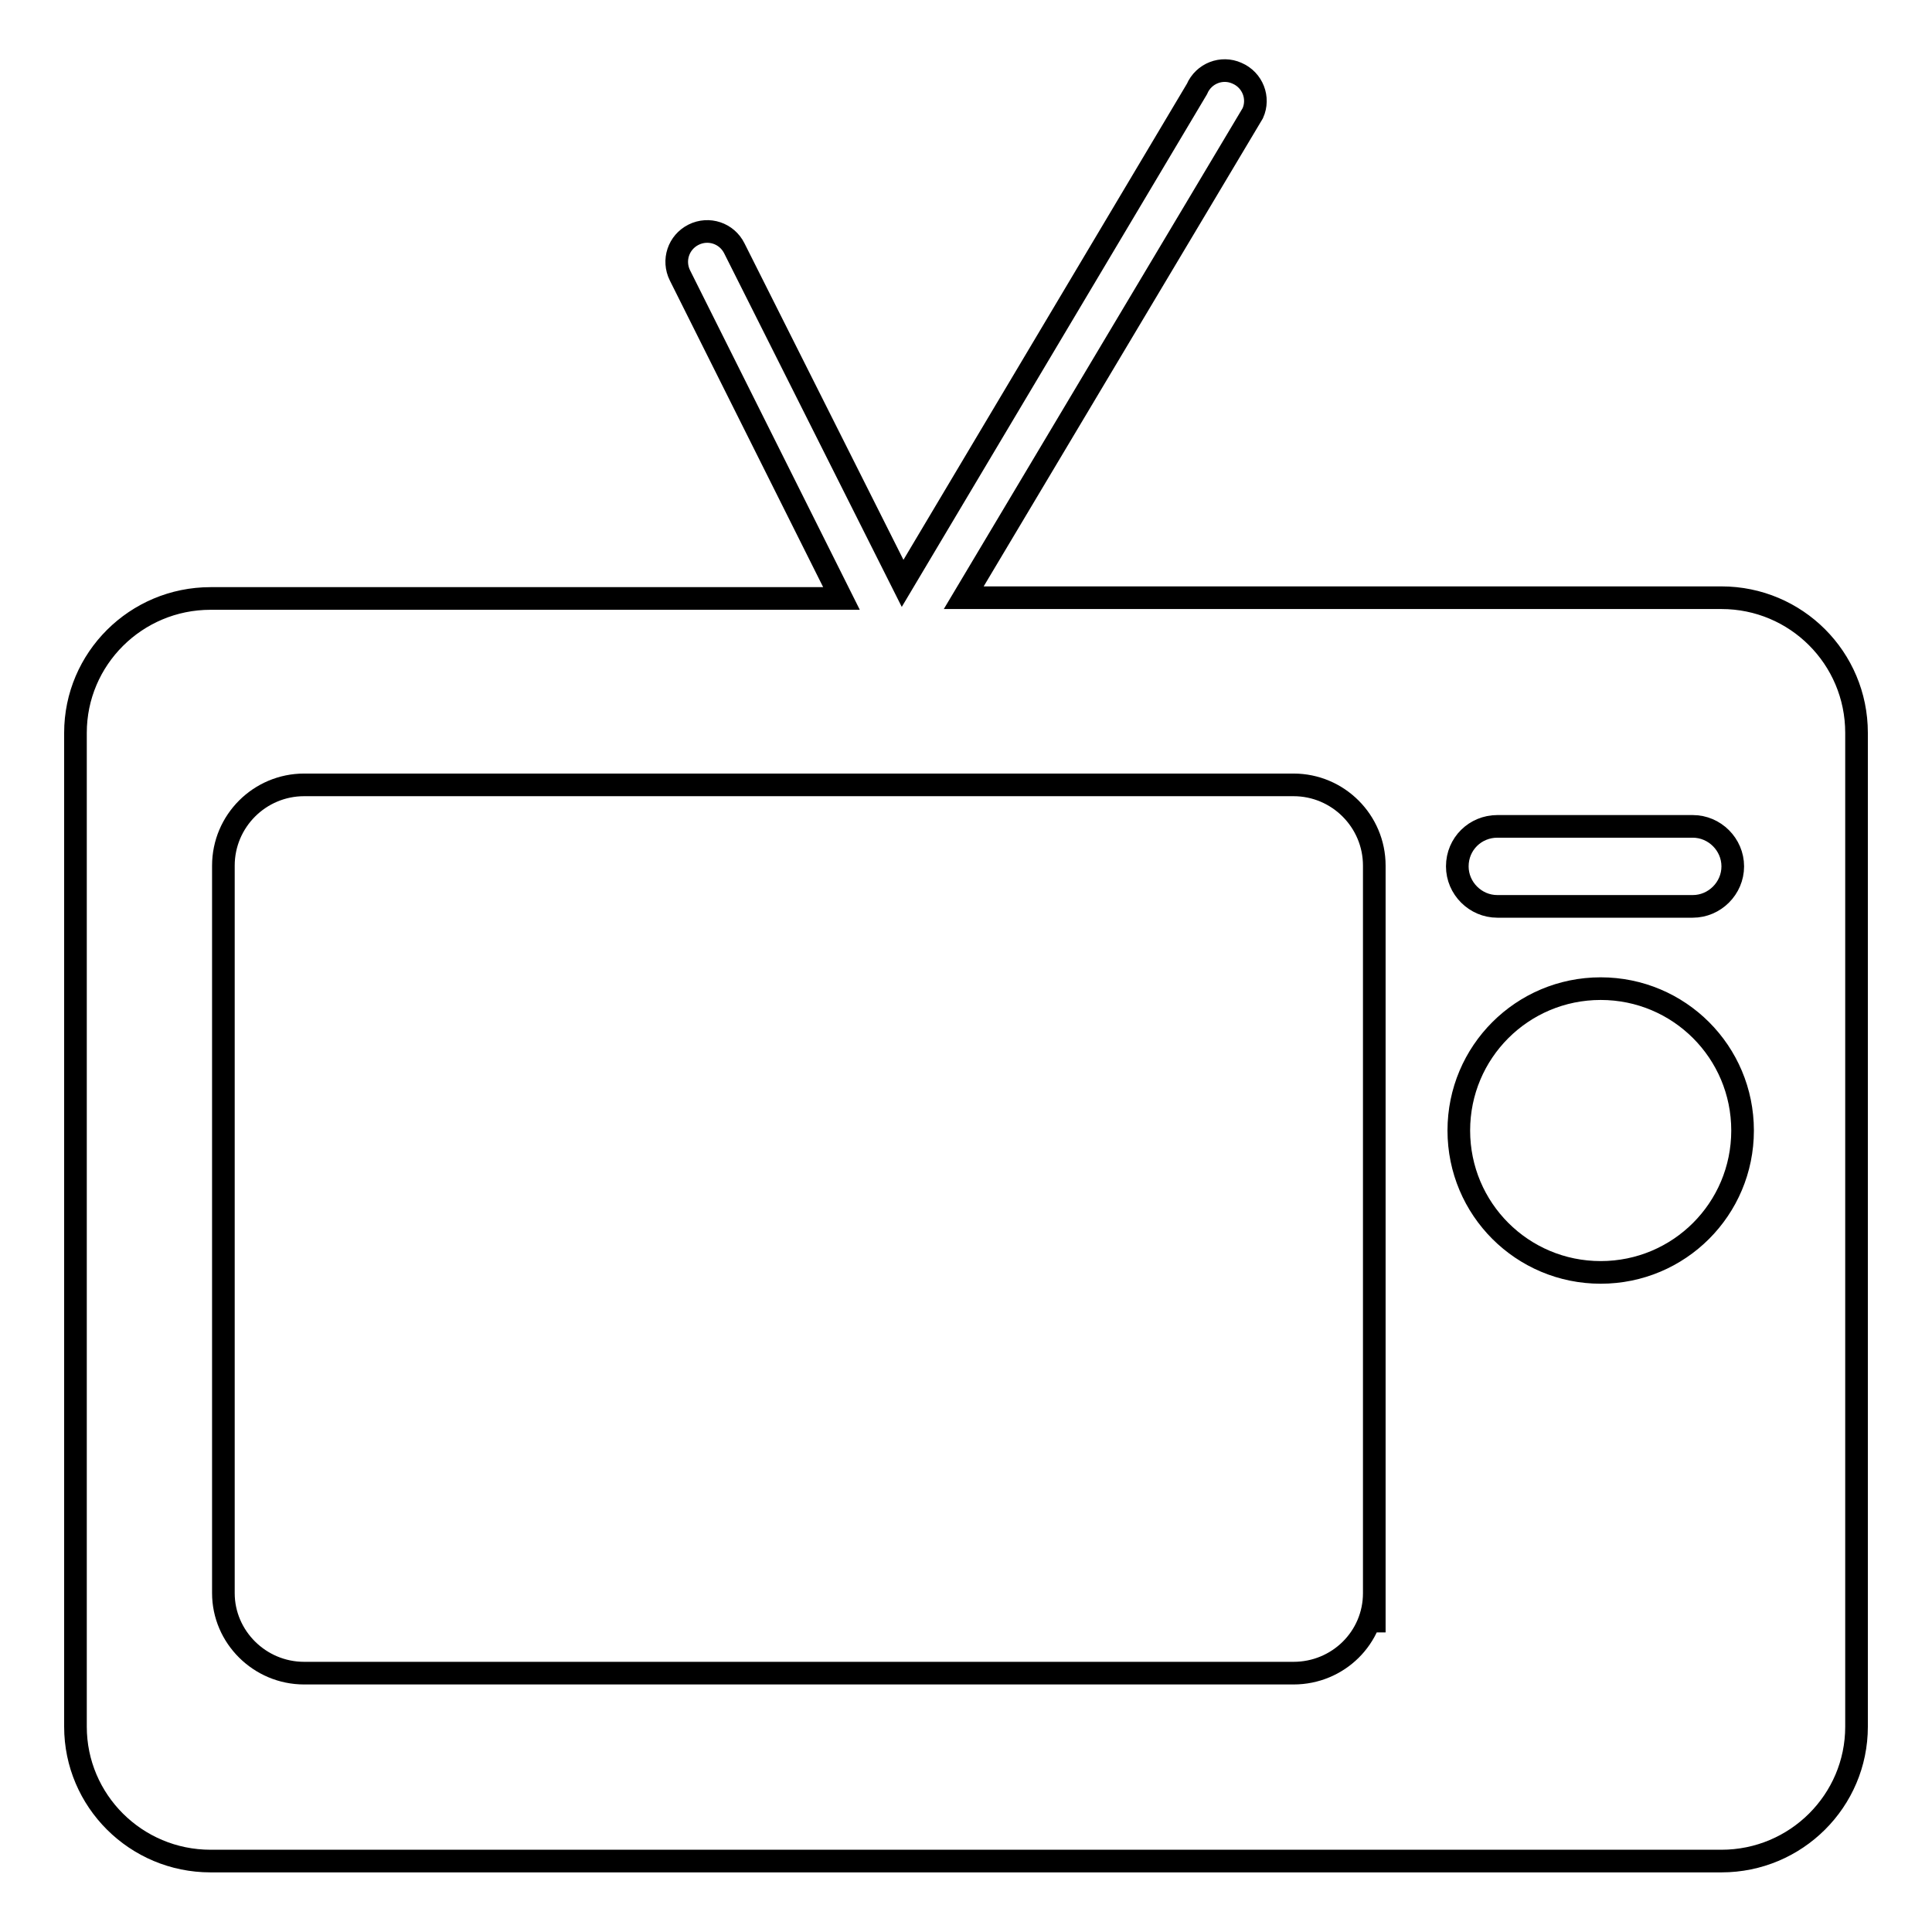 <?xml version="1.0" encoding="utf-8"?>
<!-- Svg Vector Icons : http://www.onlinewebfonts.com/icon -->
<!DOCTYPE svg PUBLIC "-//W3C//DTD SVG 1.1//EN" "http://www.w3.org/Graphics/SVG/1.1/DTD/svg11.dtd">
<svg version="1.1" xmlns="http://www.w3.org/2000/svg" xmlns:xlink="http://www.w3.org/1999/xlink" x="0px" y="0px" viewBox="0 0 256 256" enable-background="new 0 0 256 256" xml:space="preserve">
<g><g><path stroke-width="3" fill-opacity="0" stroke="#000000"  d="M228.1,79.2H127.7L166,15c0.9-2,0-4.4-2.1-5.3c-2-0.9-4.4,0-5.3,2.1l-39,65.5L97.3,32.9c-1-2-3.4-2.8-5.4-1.8c-2,1-2.8,3.4-1.8,5.4l21.4,42.8H27.9c-9.9,0-17.9,8-17.9,17.8v131.7c0,9.8,8,17.8,17.9,17.8h200.2c9.9,0,17.9-8,17.9-17.8V97.1C246,87.2,238,79.2,228.1,79.2z M198.4,109.5h25.9c2.9,0,5.3,2.4,5.3,5.3c0,2.9-2.4,5.3-5.3,5.3h-25.9c-2.9,0-5.3-2.4-5.3-5.3C193.1,111.8,195.5,109.5,198.4,109.5z M182.1,211.1c0,5.9-4.8,10.6-10.7,10.6H40.3c-5.9,0-10.7-4.8-10.7-10.6v-96.4c0-5.9,4.8-10.7,10.7-10.7h131.1c5.9,0,10.7,4.8,10.7,10.7v101.6V211.1z M212.1,168.6c-10.4,0-18.8-8.4-18.8-18.8s8.4-18.8,18.8-18.8c10.4,0,18.8,8.4,18.8,18.8S222.5,168.6,212.1,168.6z"/></g></g>
</svg>